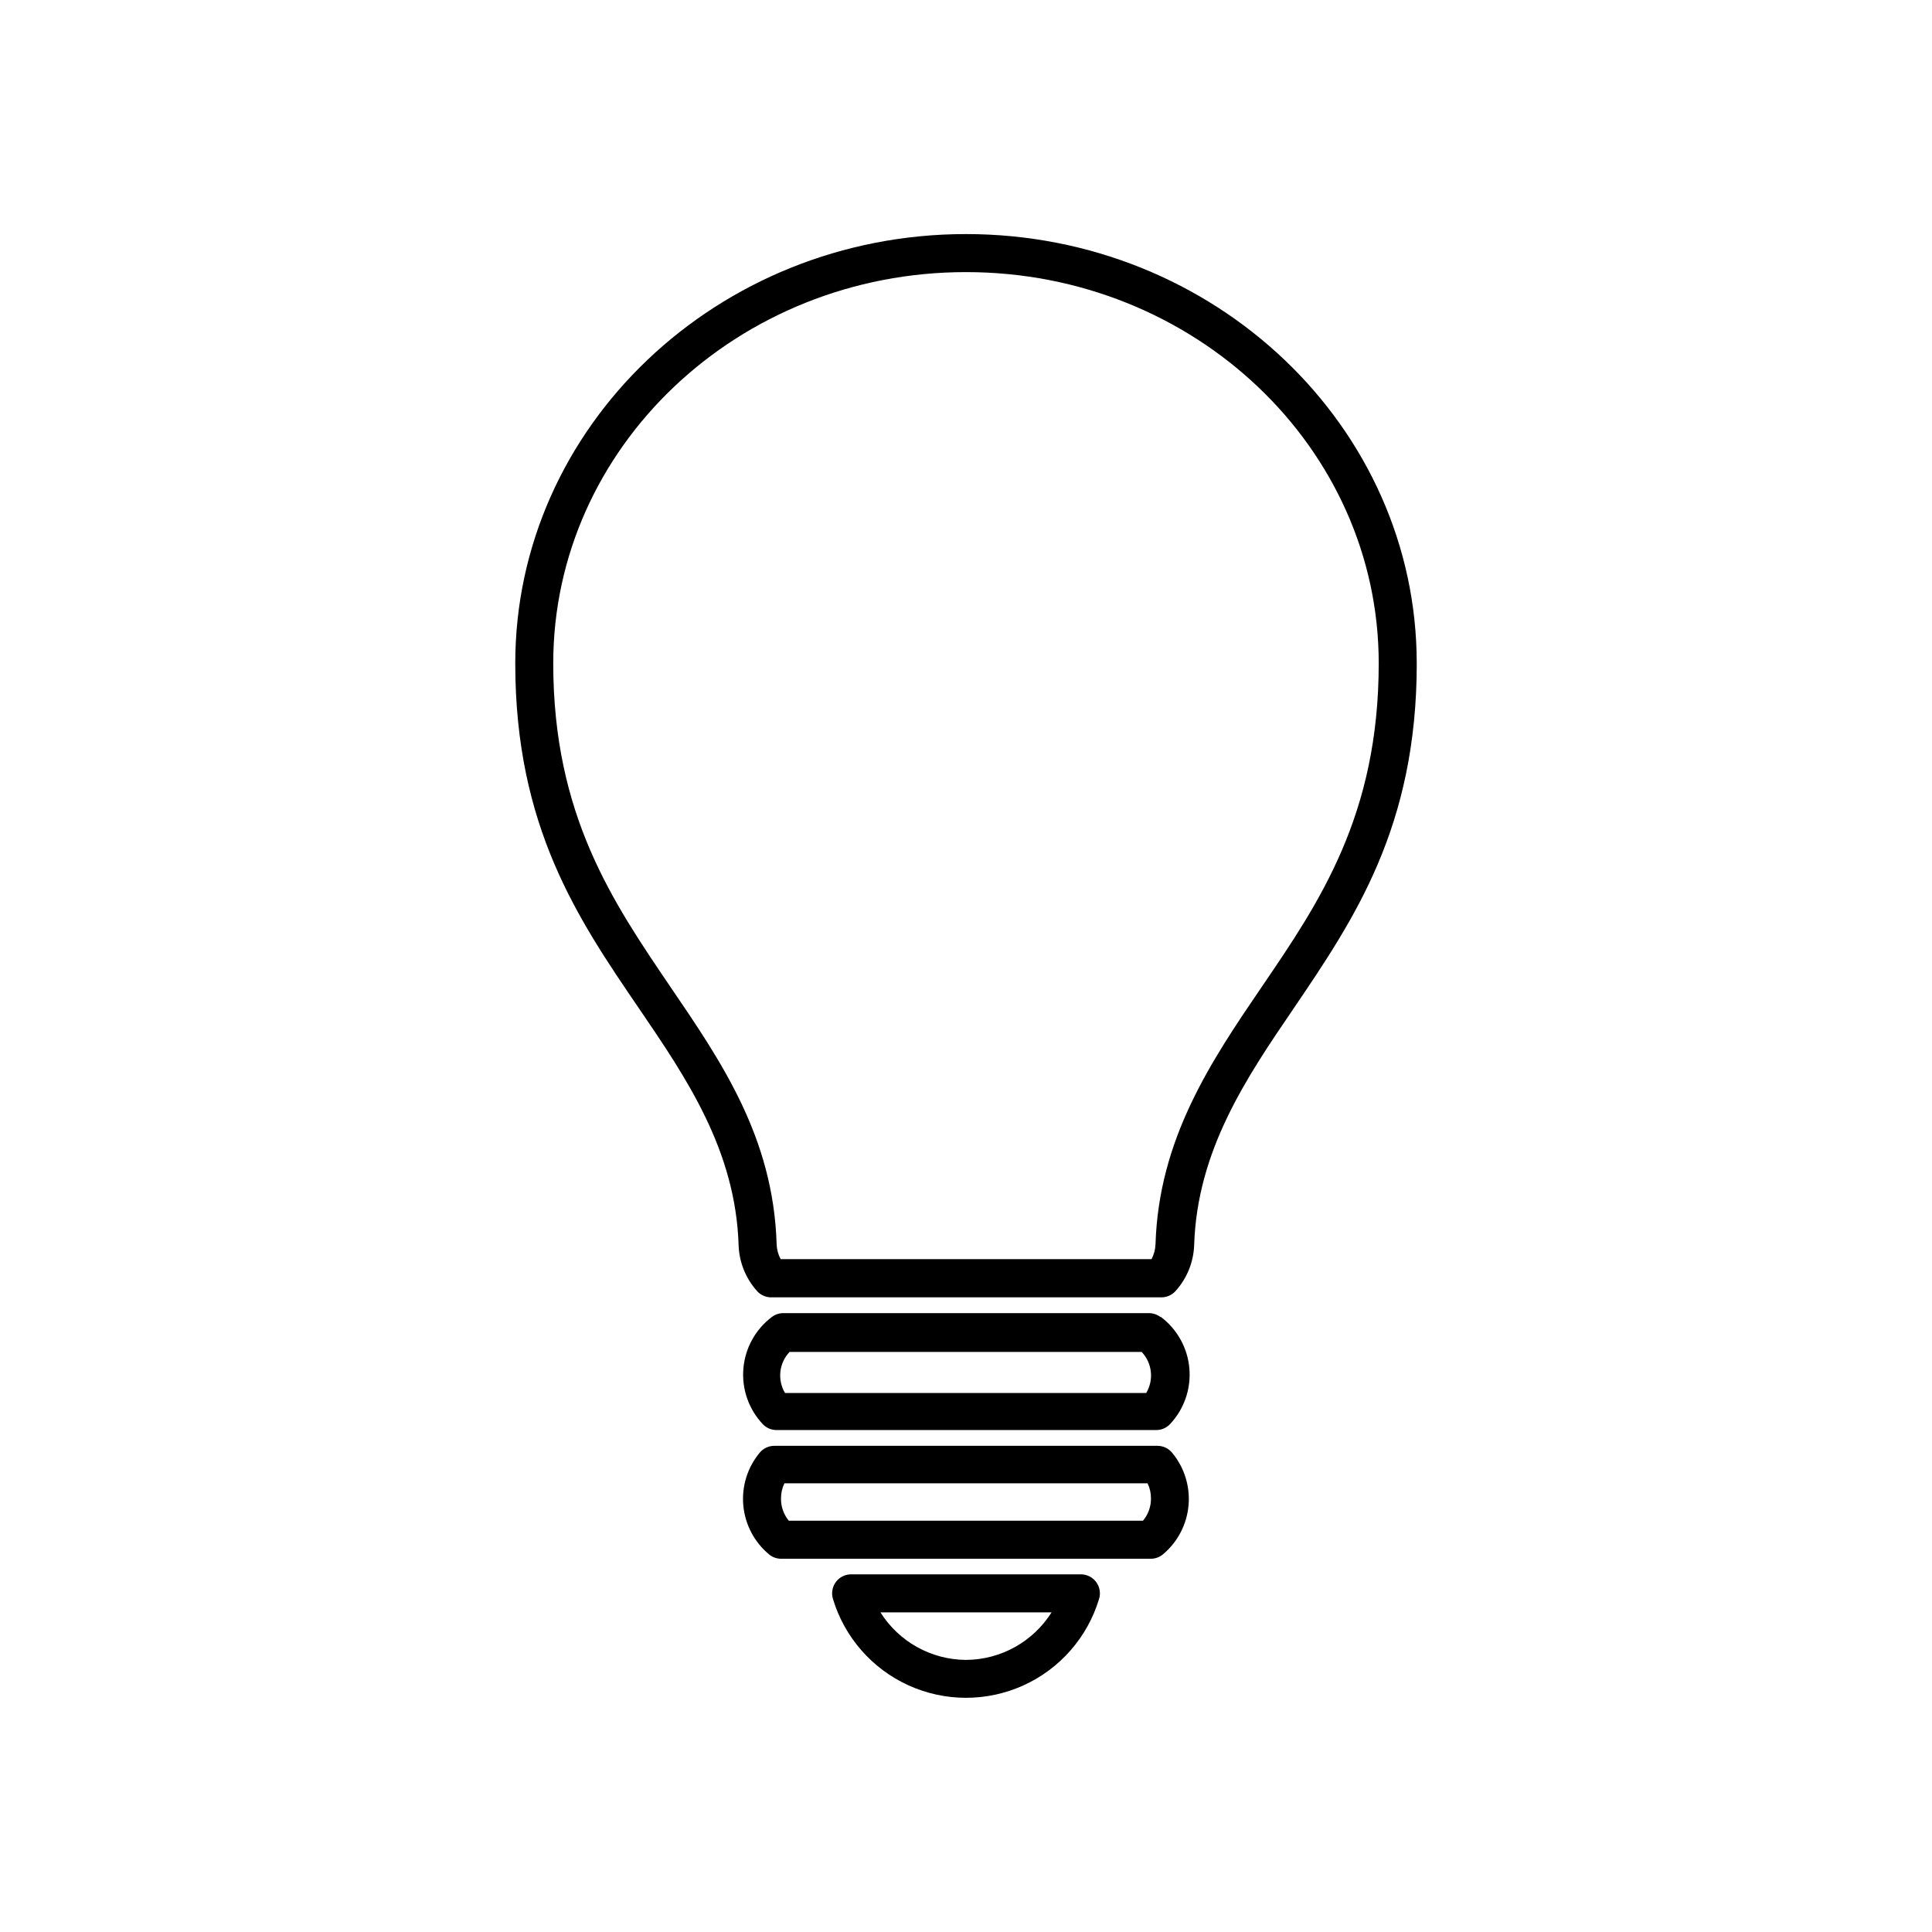 <?xml version="1.0" encoding="UTF-8"?>
<!-- The Best Svg Icon site in the world: iconSvg.co, Visit us! https://iconsvg.co -->
<svg fill="#000000" width="800px" height="800px" version="1.1" viewBox="144 144 512 512" xmlns="http://www.w3.org/2000/svg">
 <g>
  <path d="m430.23 561.22h-60.457c-1.633-0.07-3.199 0.652-4.199 1.945-1 1.293-1.312 2.988-0.84 4.551 3.062 10.176 10.367 18.531 20.043 22.926 9.676 4.391 20.773 4.391 30.449 0 9.676-4.394 16.98-12.75 20.043-22.926 0.477-1.562 0.164-3.258-0.84-4.551-1-1.293-2.566-2.016-4.199-1.945zm-30.23 22.672h0.004c-9.215-0.051-17.766-4.801-22.672-12.598h45.344c-4.91 7.797-13.461 12.547-22.672 12.598z"/>
  <path d="m450.78 527.16h-101.57c-1.5-0.004-2.922 0.664-3.879 1.812-3.246 3.902-4.809 8.934-4.348 13.988 0.465 5.055 2.914 9.719 6.816 12.965 0.906 0.754 2.047 1.164 3.223 1.16h97.941c1.176 0.004 2.316-0.406 3.223-1.16 3.894-3.254 6.336-7.922 6.789-12.977 0.453-5.051-1.117-10.078-4.367-13.977-0.949-1.137-2.352-1.801-3.832-1.812zm-3.879 19.852h-93.859c-1.375-1.672-2.109-3.781-2.066-5.945-0.008-1.379 0.305-2.742 0.906-3.981h96.23c0.605 1.238 0.914 2.602 0.906 3.981 0.027 2.168-0.723 4.277-2.117 5.945z"/>
  <path d="m451.49 493c-0.871-0.652-1.934-1.008-3.023-1.008h-96.883c-1.09 0-2.152 0.355-3.023 1.008-4.344 3.277-7.094 8.246-7.555 13.668-0.461 5.422 1.406 10.785 5.137 14.75 0.957 1.004 2.289 1.57 3.68 1.559h100.56c1.391 0.012 2.719-0.555 3.68-1.559 3.731-3.965 5.598-9.328 5.137-14.75-0.461-5.422-3.211-10.391-7.555-13.668zm-3.727 20.152h-95.727c-2.078-3.488-1.586-7.934 1.211-10.879h93.305c2.793 2.945 3.289 7.391 1.207 10.879z"/>
  <path d="m519.45 319.79c0-62.727-53.555-113.76-119.45-113.76s-119.45 51.035-119.45 113.76c0 43.328 16.625 67.762 32.746 91.391 12.645 18.539 25.695 37.684 26.449 62.977 0.188 4.418 1.898 8.637 4.836 11.938 0.957 1.09 2.332 1.715 3.781 1.715h103.43c1.449 0 2.824-0.625 3.781-1.715 2.969-3.309 4.695-7.547 4.887-11.988 0.754-25.191 13.805-44.438 26.449-62.977l-4.18-2.82 4.18 2.82c15.969-23.578 32.547-47.961 32.547-91.34zm-41.012 85.648c-13.453 19.75-27.355 40.305-28.215 68.316-0.051 1.371-0.41 2.715-1.055 3.93h-98.293c-0.656-1.23-1.02-2.59-1.059-3.981-0.859-28.367-14.762-48.52-28.215-68.266-15.113-22.32-30.984-45.344-30.984-85.648 0-57.184 48.922-103.68 109.38-103.68s109.38 46.5 109.38 103.68c-0.004 40.254-15.723 63.328-30.938 85.648z"/>
 </g>
</svg>